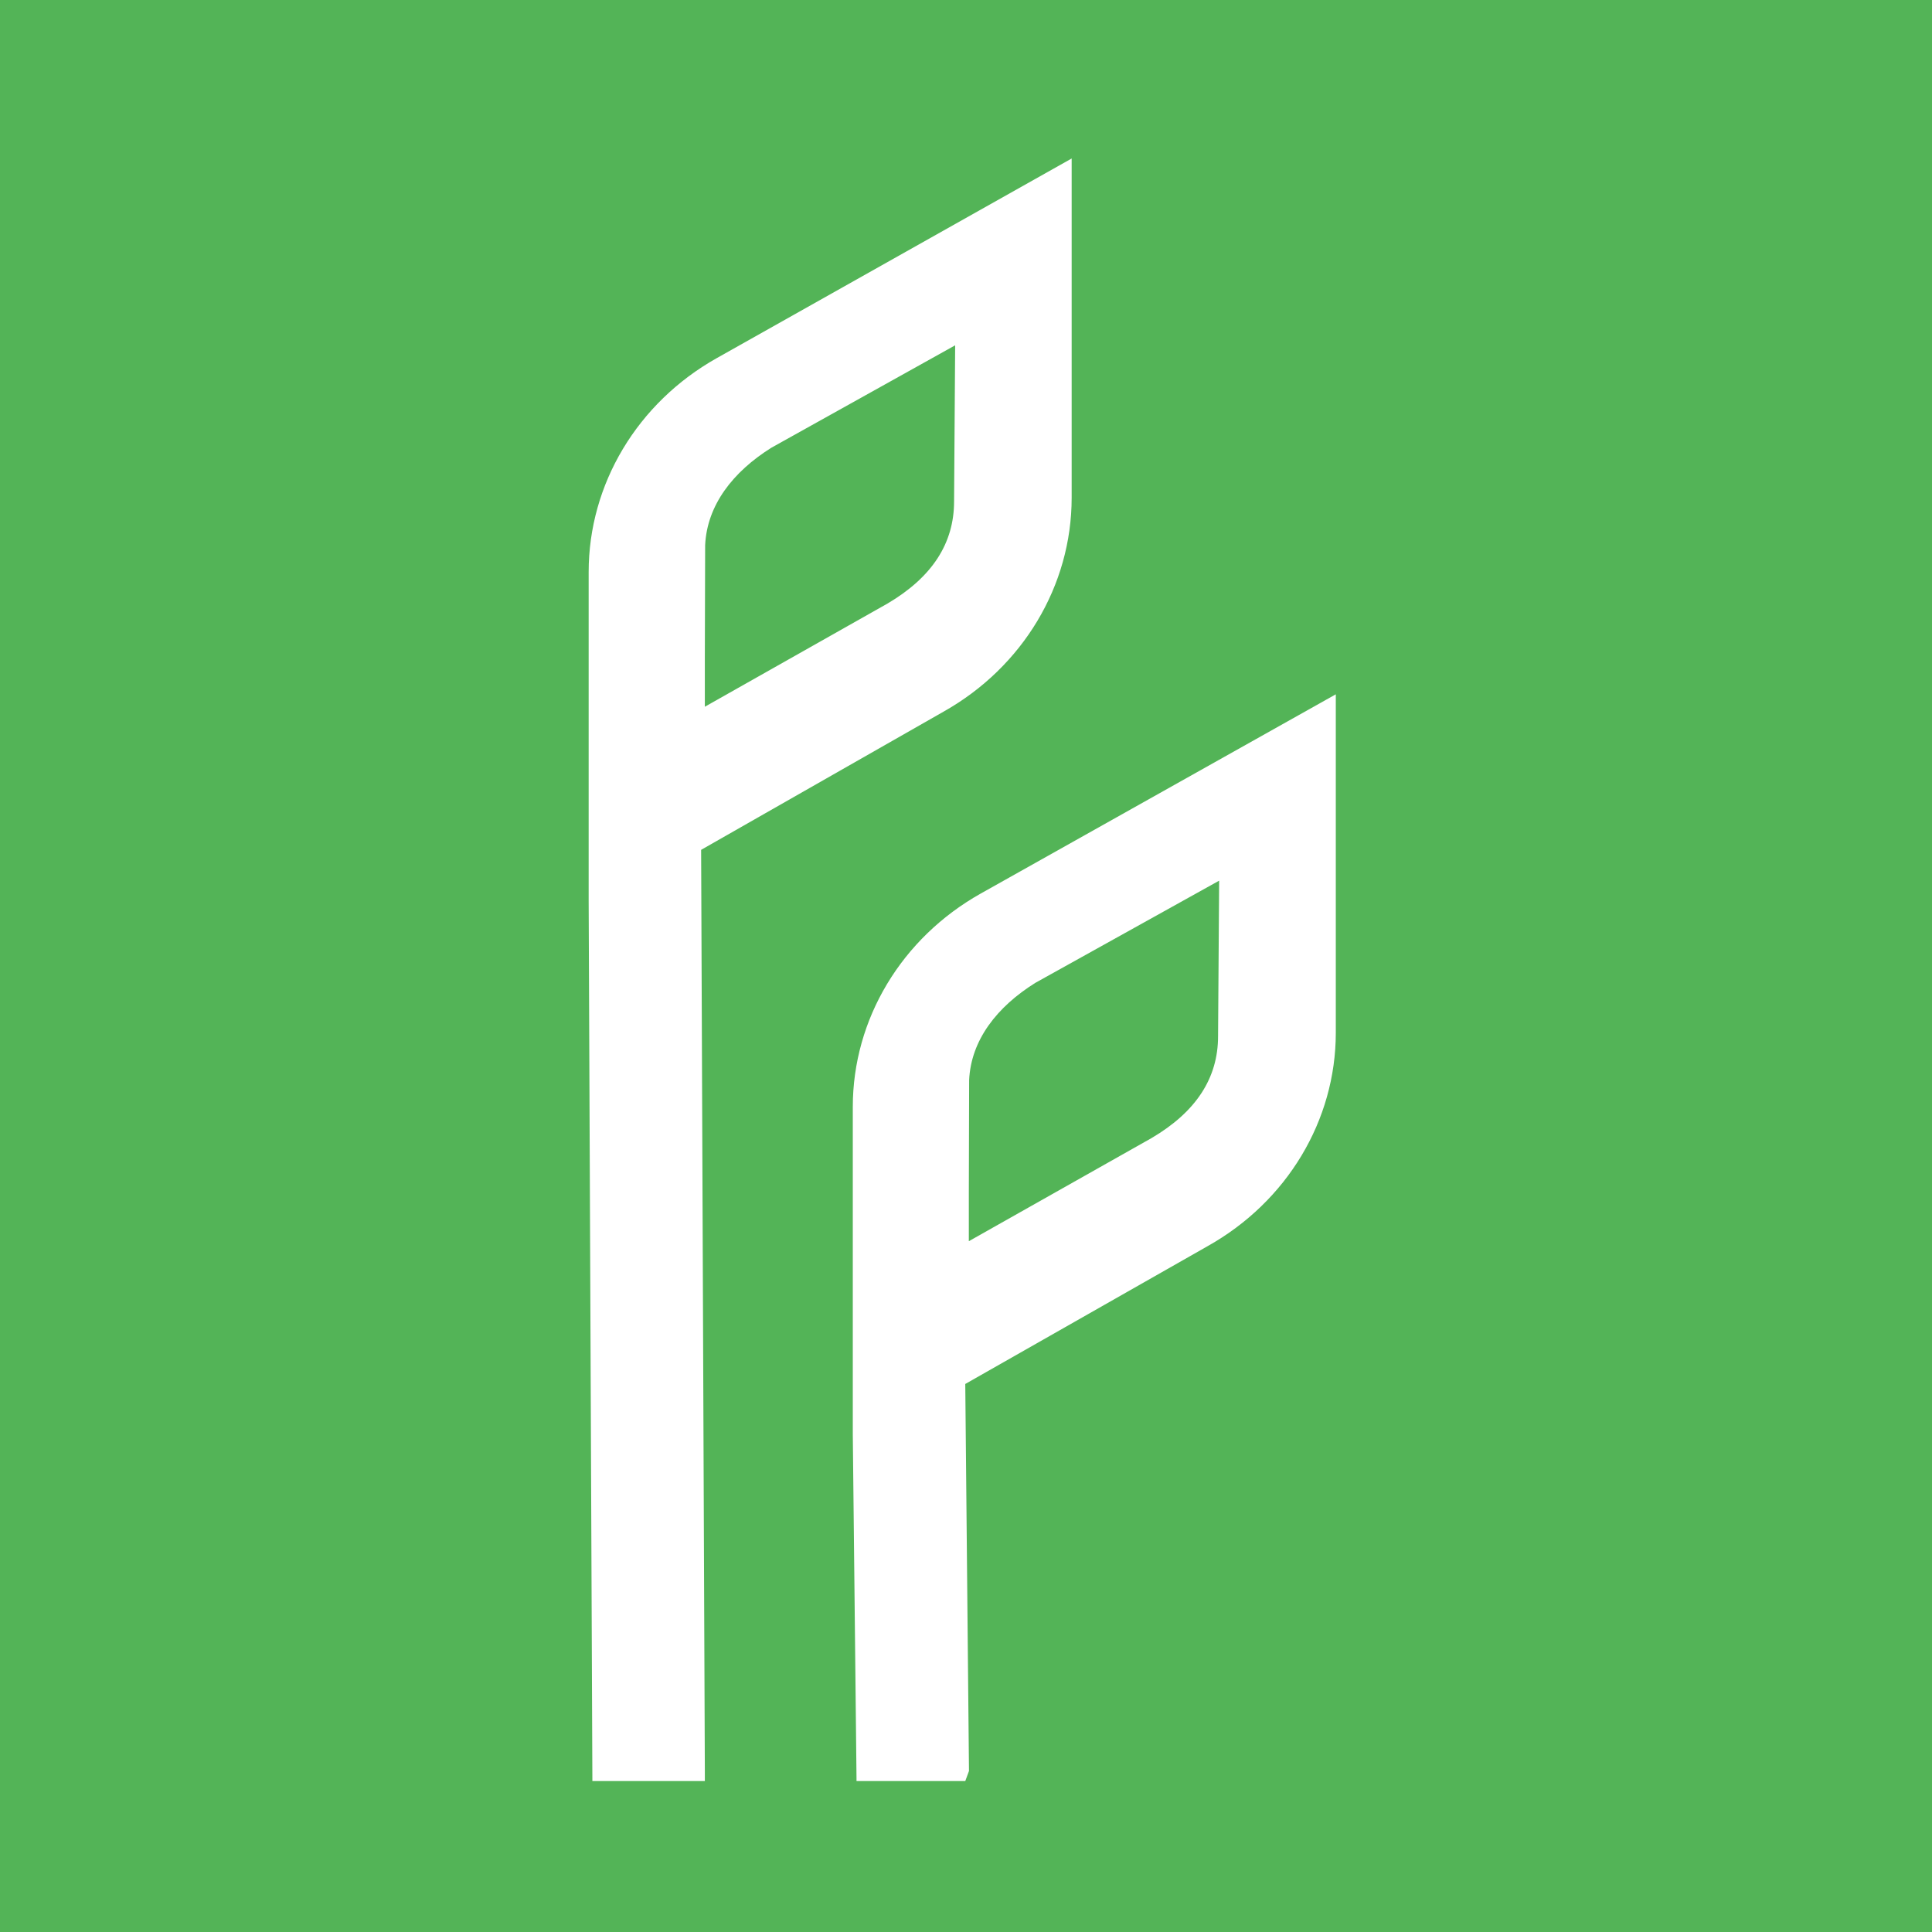 <svg xmlns="http://www.w3.org/2000/svg" version="1.1" xmlns:xlink="http://www.w3.org/1999/xlink"
		 xmlns:svgjs="http://svgjs.com/svgjs" width="256" height="256">
	<rect width="100%" height="100%" fill="#333333" stroke="none"/>
	<svg height="256" viewBox="0 0 256 256" width="256" xmlns="http://www.w3.org/2000/svg">
		<g fill="none" fill-rule="evenodd">
			<path d="m0 0h256v256h-256z" fill="#53b457"></path>
			<g fill="#fff" fill-rule="nonzero" transform="translate(78 21)">
				<path
					d="m51.974 97.387c-10.516 5.901-16.974 16.657-16.974 28.271v22.035 21.407l.492 45.481v.419h14.411l.492-1.339-.492-51.278 32.123-18.268c10.516-5.901 16.974-16.657 16.974-28.271v-44.844zm31.426 18.917c0 5.545-2.911 10.023-8.815 13.497l-24.21 13.664v-6.445-.042l.041-14.857c.246-5.315 3.69-9.71 8.774-12.89l24.354-13.539z"></path>
				<path
					d="m16.974 26.453c-10.516 5.916-16.974 16.698-16.974 28.34v22.089 21.46l.492 116.238v.42h14.411.492v-1.342l-.492-122.049 32.123-18.313c10.516-5.916 16.974-16.698 16.974-28.34v-44.955zm31.446 18.985c0 5.559-2.911 10.048-8.815 13.531l-24.21 13.677v-6.461-.042l.041-14.894c.246-5.328 3.69-9.733 8.774-12.922l24.354-13.572z"></path>
			</g>
		</g>
	</svg>
	<style>@media (prefers-color-scheme: light) { :root { filter: none; } }
	</style>
</svg>
